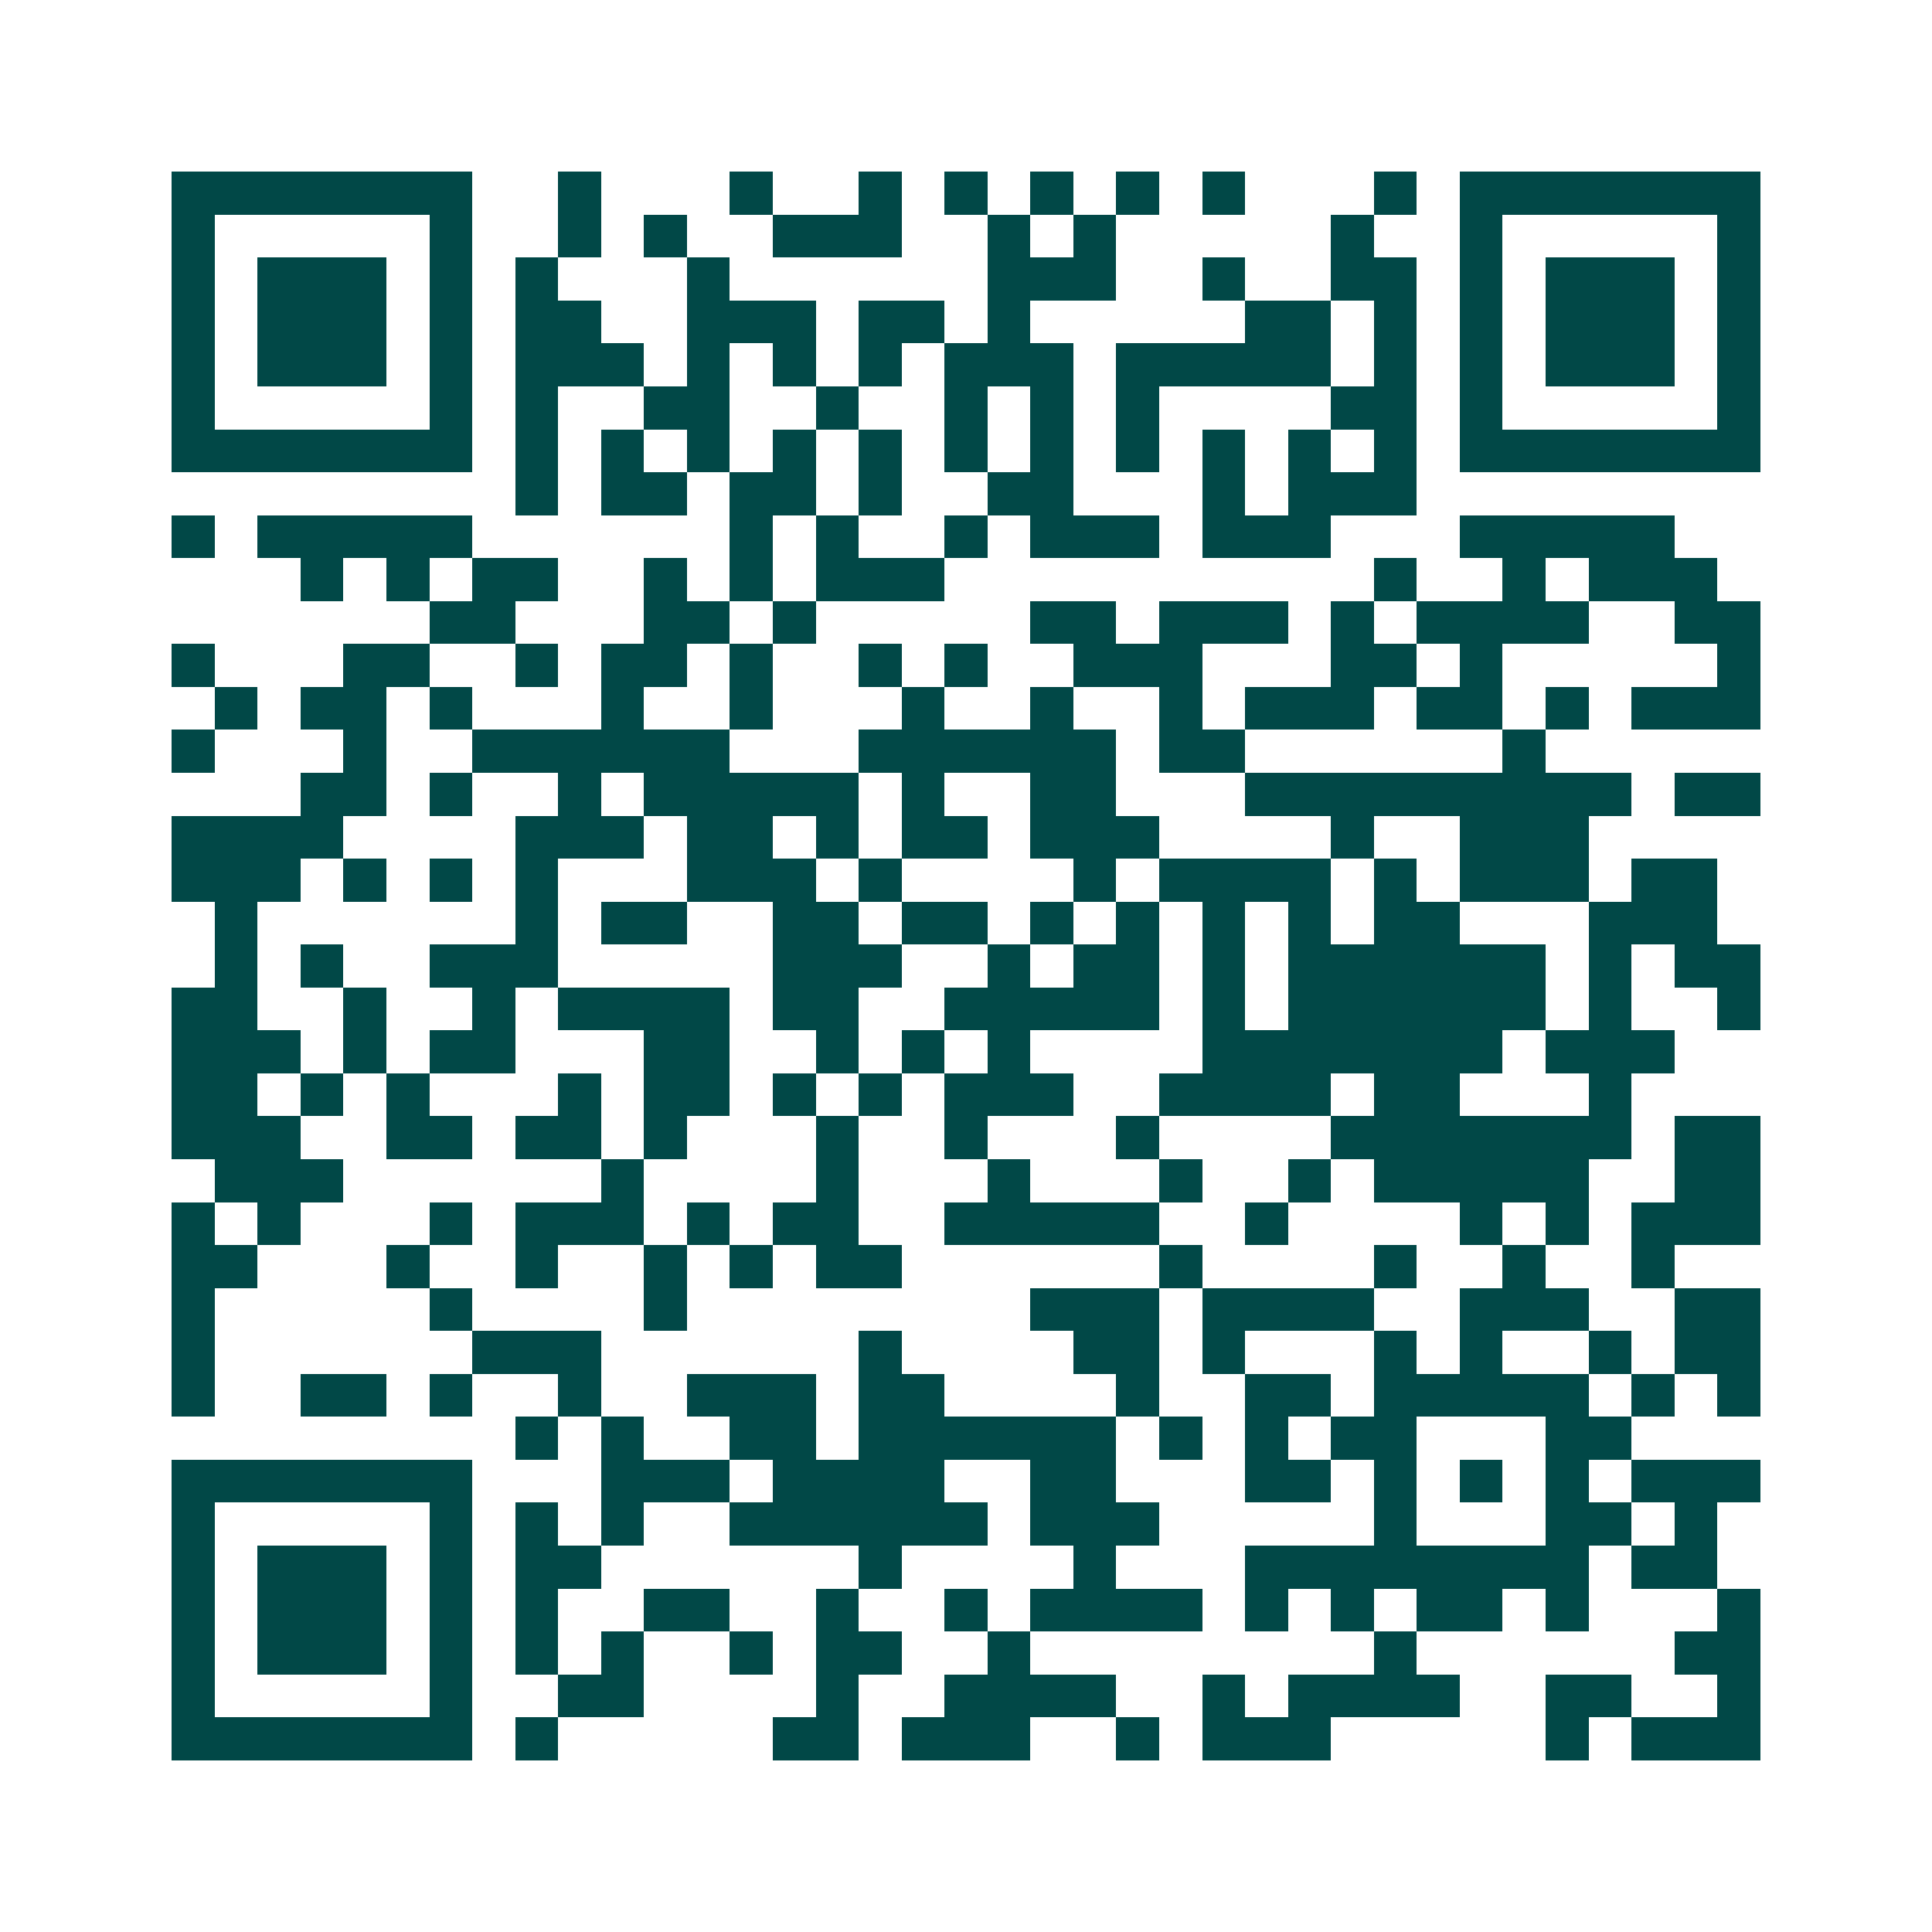 <svg xmlns="http://www.w3.org/2000/svg" width="200" height="200" viewBox="0 0 45 45" shape-rendering="crispEdges"><path fill="#ffffff" d="M0 0h45v45H0z"/><path stroke="#014847" d="M4 4.5h7m2 0h1m3 0h1m2 0h1m1 0h1m1 0h1m1 0h1m1 0h1m3 0h1m1 0h7M4 5.5h1m5 0h1m2 0h1m1 0h1m2 0h3m2 0h1m1 0h1m5 0h1m2 0h1m5 0h1M4 6.5h1m1 0h3m1 0h1m1 0h1m3 0h1m6 0h3m2 0h1m2 0h2m1 0h1m1 0h3m1 0h1M4 7.5h1m1 0h3m1 0h1m1 0h2m2 0h3m1 0h2m1 0h1m5 0h2m1 0h1m1 0h1m1 0h3m1 0h1M4 8.5h1m1 0h3m1 0h1m1 0h3m1 0h1m1 0h1m1 0h1m1 0h3m1 0h5m1 0h1m1 0h1m1 0h3m1 0h1M4 9.5h1m5 0h1m1 0h1m2 0h2m2 0h1m2 0h1m1 0h1m1 0h1m4 0h2m1 0h1m5 0h1M4 10.5h7m1 0h1m1 0h1m1 0h1m1 0h1m1 0h1m1 0h1m1 0h1m1 0h1m1 0h1m1 0h1m1 0h1m1 0h7M12 11.5h1m1 0h2m1 0h2m1 0h1m2 0h2m3 0h1m1 0h3M4 12.5h1m1 0h5m6 0h1m1 0h1m2 0h1m1 0h3m1 0h3m3 0h5M7 13.5h1m1 0h1m1 0h2m2 0h1m1 0h1m1 0h3m10 0h1m2 0h1m1 0h3M10 14.5h2m3 0h2m1 0h1m5 0h2m1 0h3m1 0h1m1 0h4m2 0h2M4 15.5h1m3 0h2m2 0h1m1 0h2m1 0h1m2 0h1m1 0h1m2 0h3m3 0h2m1 0h1m5 0h1M5 16.5h1m1 0h2m1 0h1m3 0h1m2 0h1m3 0h1m2 0h1m2 0h1m1 0h3m1 0h2m1 0h1m1 0h3M4 17.5h1m3 0h1m2 0h6m3 0h6m1 0h2m6 0h1M7 18.5h2m1 0h1m2 0h1m1 0h5m1 0h1m2 0h2m3 0h9m1 0h2M4 19.5h4m4 0h3m1 0h2m1 0h1m1 0h2m1 0h3m4 0h1m2 0h3M4 20.5h3m1 0h1m1 0h1m1 0h1m3 0h3m1 0h1m4 0h1m1 0h4m1 0h1m1 0h3m1 0h2M5 21.5h1m6 0h1m1 0h2m2 0h2m1 0h2m1 0h1m1 0h1m1 0h1m1 0h1m1 0h2m3 0h3M5 22.5h1m1 0h1m2 0h3m5 0h3m2 0h1m1 0h2m1 0h1m1 0h6m1 0h1m1 0h2M4 23.5h2m2 0h1m2 0h1m1 0h4m1 0h2m2 0h5m1 0h1m1 0h6m1 0h1m2 0h1M4 24.5h3m1 0h1m1 0h2m3 0h2m2 0h1m1 0h1m1 0h1m4 0h7m1 0h3M4 25.5h2m1 0h1m1 0h1m3 0h1m1 0h2m1 0h1m1 0h1m1 0h3m2 0h4m1 0h2m3 0h1M4 26.5h3m2 0h2m1 0h2m1 0h1m3 0h1m2 0h1m3 0h1m4 0h7m1 0h2M5 27.5h3m6 0h1m4 0h1m3 0h1m3 0h1m2 0h1m1 0h5m2 0h2M4 28.5h1m1 0h1m3 0h1m1 0h3m1 0h1m1 0h2m2 0h5m2 0h1m4 0h1m1 0h1m1 0h3M4 29.5h2m3 0h1m2 0h1m2 0h1m1 0h1m1 0h2m6 0h1m4 0h1m2 0h1m2 0h1M4 30.5h1m5 0h1m4 0h1m8 0h3m1 0h4m2 0h3m2 0h2M4 31.5h1m6 0h3m6 0h1m4 0h2m1 0h1m3 0h1m1 0h1m2 0h1m1 0h2M4 32.5h1m2 0h2m1 0h1m2 0h1m2 0h3m1 0h2m4 0h1m2 0h2m1 0h5m1 0h1m1 0h1M12 33.5h1m1 0h1m2 0h2m1 0h6m1 0h1m1 0h1m1 0h2m3 0h2M4 34.5h7m3 0h3m1 0h4m2 0h2m3 0h2m1 0h1m1 0h1m1 0h1m1 0h3M4 35.5h1m5 0h1m1 0h1m1 0h1m2 0h6m1 0h3m5 0h1m3 0h2m1 0h1M4 36.5h1m1 0h3m1 0h1m1 0h2m6 0h1m4 0h1m3 0h8m1 0h2M4 37.5h1m1 0h3m1 0h1m1 0h1m2 0h2m2 0h1m2 0h1m1 0h4m1 0h1m1 0h1m1 0h2m1 0h1m3 0h1M4 38.5h1m1 0h3m1 0h1m1 0h1m1 0h1m2 0h1m1 0h2m2 0h1m8 0h1m6 0h2M4 39.5h1m5 0h1m2 0h2m4 0h1m2 0h4m2 0h1m1 0h4m2 0h2m2 0h1M4 40.5h7m1 0h1m5 0h2m1 0h3m2 0h1m1 0h3m5 0h1m1 0h3"/></svg>
